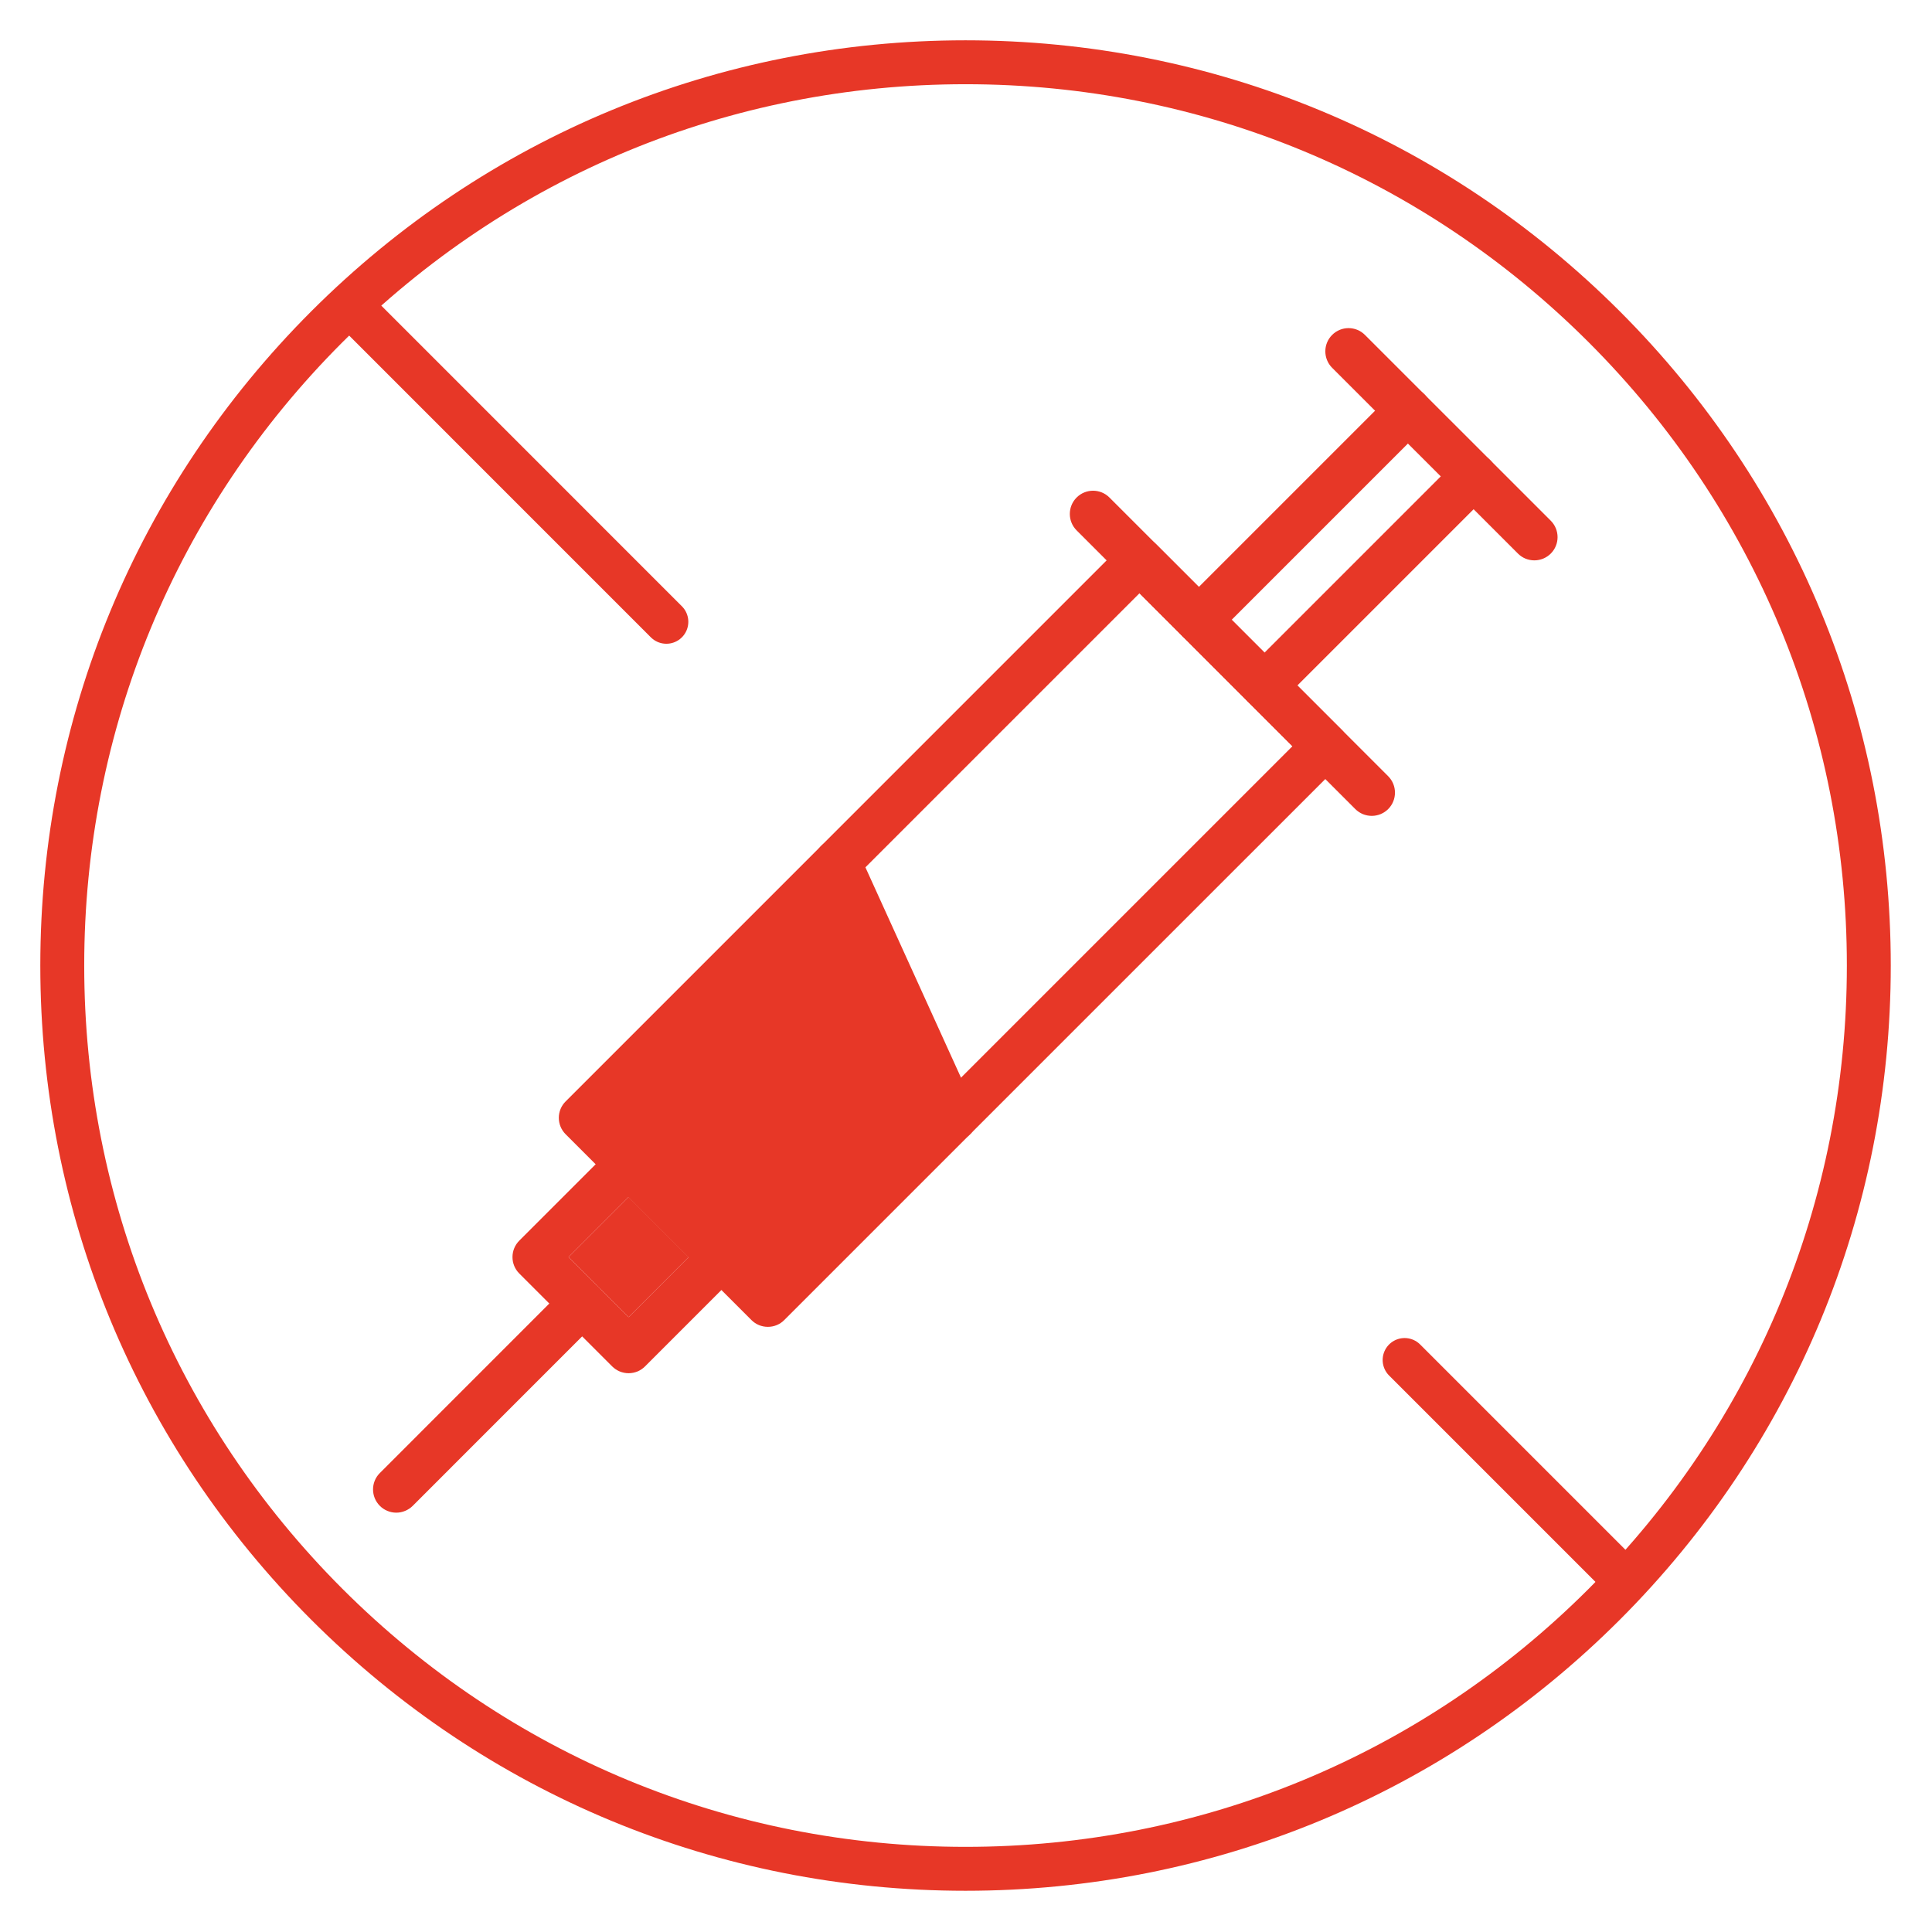 <svg xmlns="http://www.w3.org/2000/svg" fill="none" viewBox="0 0 44 44" height="44" width="44">
<path stroke-linejoin="round" stroke-linecap="round" stroke="#E73727" d="M8.098 7.082L15.176 14.161M31.989 30.973L36.898 35.882"></path>
<path stroke-linejoin="round" stroke-linecap="round" stroke="#E73727" d="M21.989 1.418C27.484 1.418 32.65 3.558 36.536 7.443C40.421 11.329 42.561 16.495 42.561 21.989C42.561 27.484 40.421 32.65 36.536 36.536C32.65 40.421 27.484 42.561 21.989 42.561C16.495 42.561 11.329 40.421 7.443 36.536C3.558 32.65 1.418 27.484 1.418 21.989C1.418 16.495 3.558 11.329 7.443 7.443C11.329 3.558 16.495 1.418 21.989 1.418Z"></path>
<g clip-path="url(#clip0_1016_4445)">
<path fill="#E73727" d="M17.488 30.218C17.557 30.218 17.626 30.205 17.69 30.178C17.754 30.152 17.812 30.113 17.861 30.063L30.556 17.369C30.763 17.162 30.763 16.827 30.556 16.621L26.325 12.389C26.118 12.183 25.783 12.183 25.576 12.389L12.882 25.084C12.675 25.29 12.675 25.625 12.882 25.832L17.113 30.063C17.163 30.113 17.221 30.152 17.285 30.178C17.349 30.205 17.418 30.218 17.488 30.218ZM29.434 16.995L17.488 28.941L14.004 25.458L25.951 13.511L29.434 16.995Z"></path>
<path fill="#E73727" d="M14.316 31.274C14.386 31.274 14.454 31.26 14.519 31.234C14.583 31.207 14.641 31.168 14.69 31.119L16.806 29.003C17.013 28.797 17.013 28.462 16.806 28.255L14.69 26.139C14.484 25.933 14.149 25.933 13.942 26.139L11.826 28.255C11.62 28.462 11.62 28.797 11.826 29.003L13.942 31.119C13.991 31.168 14.05 31.207 14.114 31.234C14.178 31.26 14.247 31.274 14.316 31.274ZM15.684 28.629L14.316 29.997L12.948 28.629L14.316 27.261L15.684 28.629Z"></path>
<path fill="#E73727" d="M15.684 28.629L14.316 29.997L12.948 28.629L14.316 27.261L15.684 28.629Z"></path>
<path fill="#E73727" d="M9.025 34.45C9.094 34.45 9.163 34.436 9.227 34.409C9.291 34.383 9.35 34.344 9.399 34.295L13.63 30.063C13.837 29.857 13.837 29.522 13.63 29.315C13.424 29.108 13.089 29.108 12.882 29.315L8.651 33.547C8.444 33.753 8.444 34.088 8.651 34.295C8.7 34.344 8.758 34.383 8.822 34.409C8.886 34.436 8.955 34.45 9.025 34.45Z"></path>
<path fill="#E73727" d="M34.944 12.762C35.013 12.762 35.082 12.748 35.146 12.722C35.21 12.695 35.269 12.656 35.318 12.607C35.524 12.401 35.524 12.066 35.318 11.859L31.086 7.628C30.88 7.421 30.545 7.421 30.338 7.628C30.132 7.834 30.132 8.169 30.338 8.376L34.57 12.607C34.619 12.656 34.677 12.695 34.741 12.722C34.805 12.748 34.874 12.762 34.944 12.762Z"></path>
<path fill="#E73727" d="M21.721 25.986C21.797 25.986 21.871 25.97 21.94 25.938C22.206 25.817 22.323 25.504 22.202 25.238L19.558 19.42C19.437 19.154 19.123 19.036 18.857 19.157C18.591 19.278 18.474 19.591 18.595 19.857L21.239 25.676C21.282 25.768 21.349 25.847 21.435 25.902C21.52 25.957 21.62 25.986 21.721 25.986Z"></path>
<path fill="#E73727" d="M21.986 25.315L19.084 19.512L13.281 25.315L17.634 29.667L21.986 25.315Z"></path>
<path fill="#E73727" d="M31.241 18.581C31.31 18.581 31.379 18.567 31.443 18.541C31.507 18.514 31.566 18.475 31.615 18.426C31.821 18.22 31.821 17.884 31.615 17.678L25.267 11.331C25.061 11.124 24.726 11.124 24.519 11.331C24.313 11.537 24.313 11.872 24.519 12.079L30.866 18.426C30.916 18.475 30.974 18.514 31.038 18.541C31.102 18.567 31.171 18.581 31.241 18.581Z"></path>
<path fill="#E73727" d="M28.8 16.139C28.87 16.139 28.939 16.125 29.003 16.099C29.067 16.072 29.125 16.033 29.174 15.984L33.935 11.223C34.142 11.017 34.142 10.682 33.935 10.475C33.728 10.269 33.394 10.269 33.187 10.475L28.426 15.236C28.22 15.442 28.22 15.777 28.426 15.984C28.476 16.033 28.534 16.072 28.598 16.099C28.662 16.125 28.731 16.139 28.8 16.139Z"></path>
<path fill="#E73727" d="M27.304 14.643C27.374 14.643 27.443 14.629 27.507 14.602C27.571 14.576 27.629 14.537 27.678 14.488L32.439 9.727C32.645 9.521 32.645 9.186 32.439 8.979C32.232 8.773 31.897 8.773 31.691 8.979L26.93 13.74C26.724 13.946 26.724 14.281 26.93 14.488C26.979 14.537 27.038 14.576 27.102 14.602C27.166 14.629 27.235 14.643 27.304 14.643Z"></path>
</g>
<defs>
<clipPath id="clip0_1016_4445">
<rect transform="matrix(-1 0 0 1 35.527 7.418)" fill="white" height="27.082" width="27.082"></rect>
</clipPath>
</defs>
</svg>
